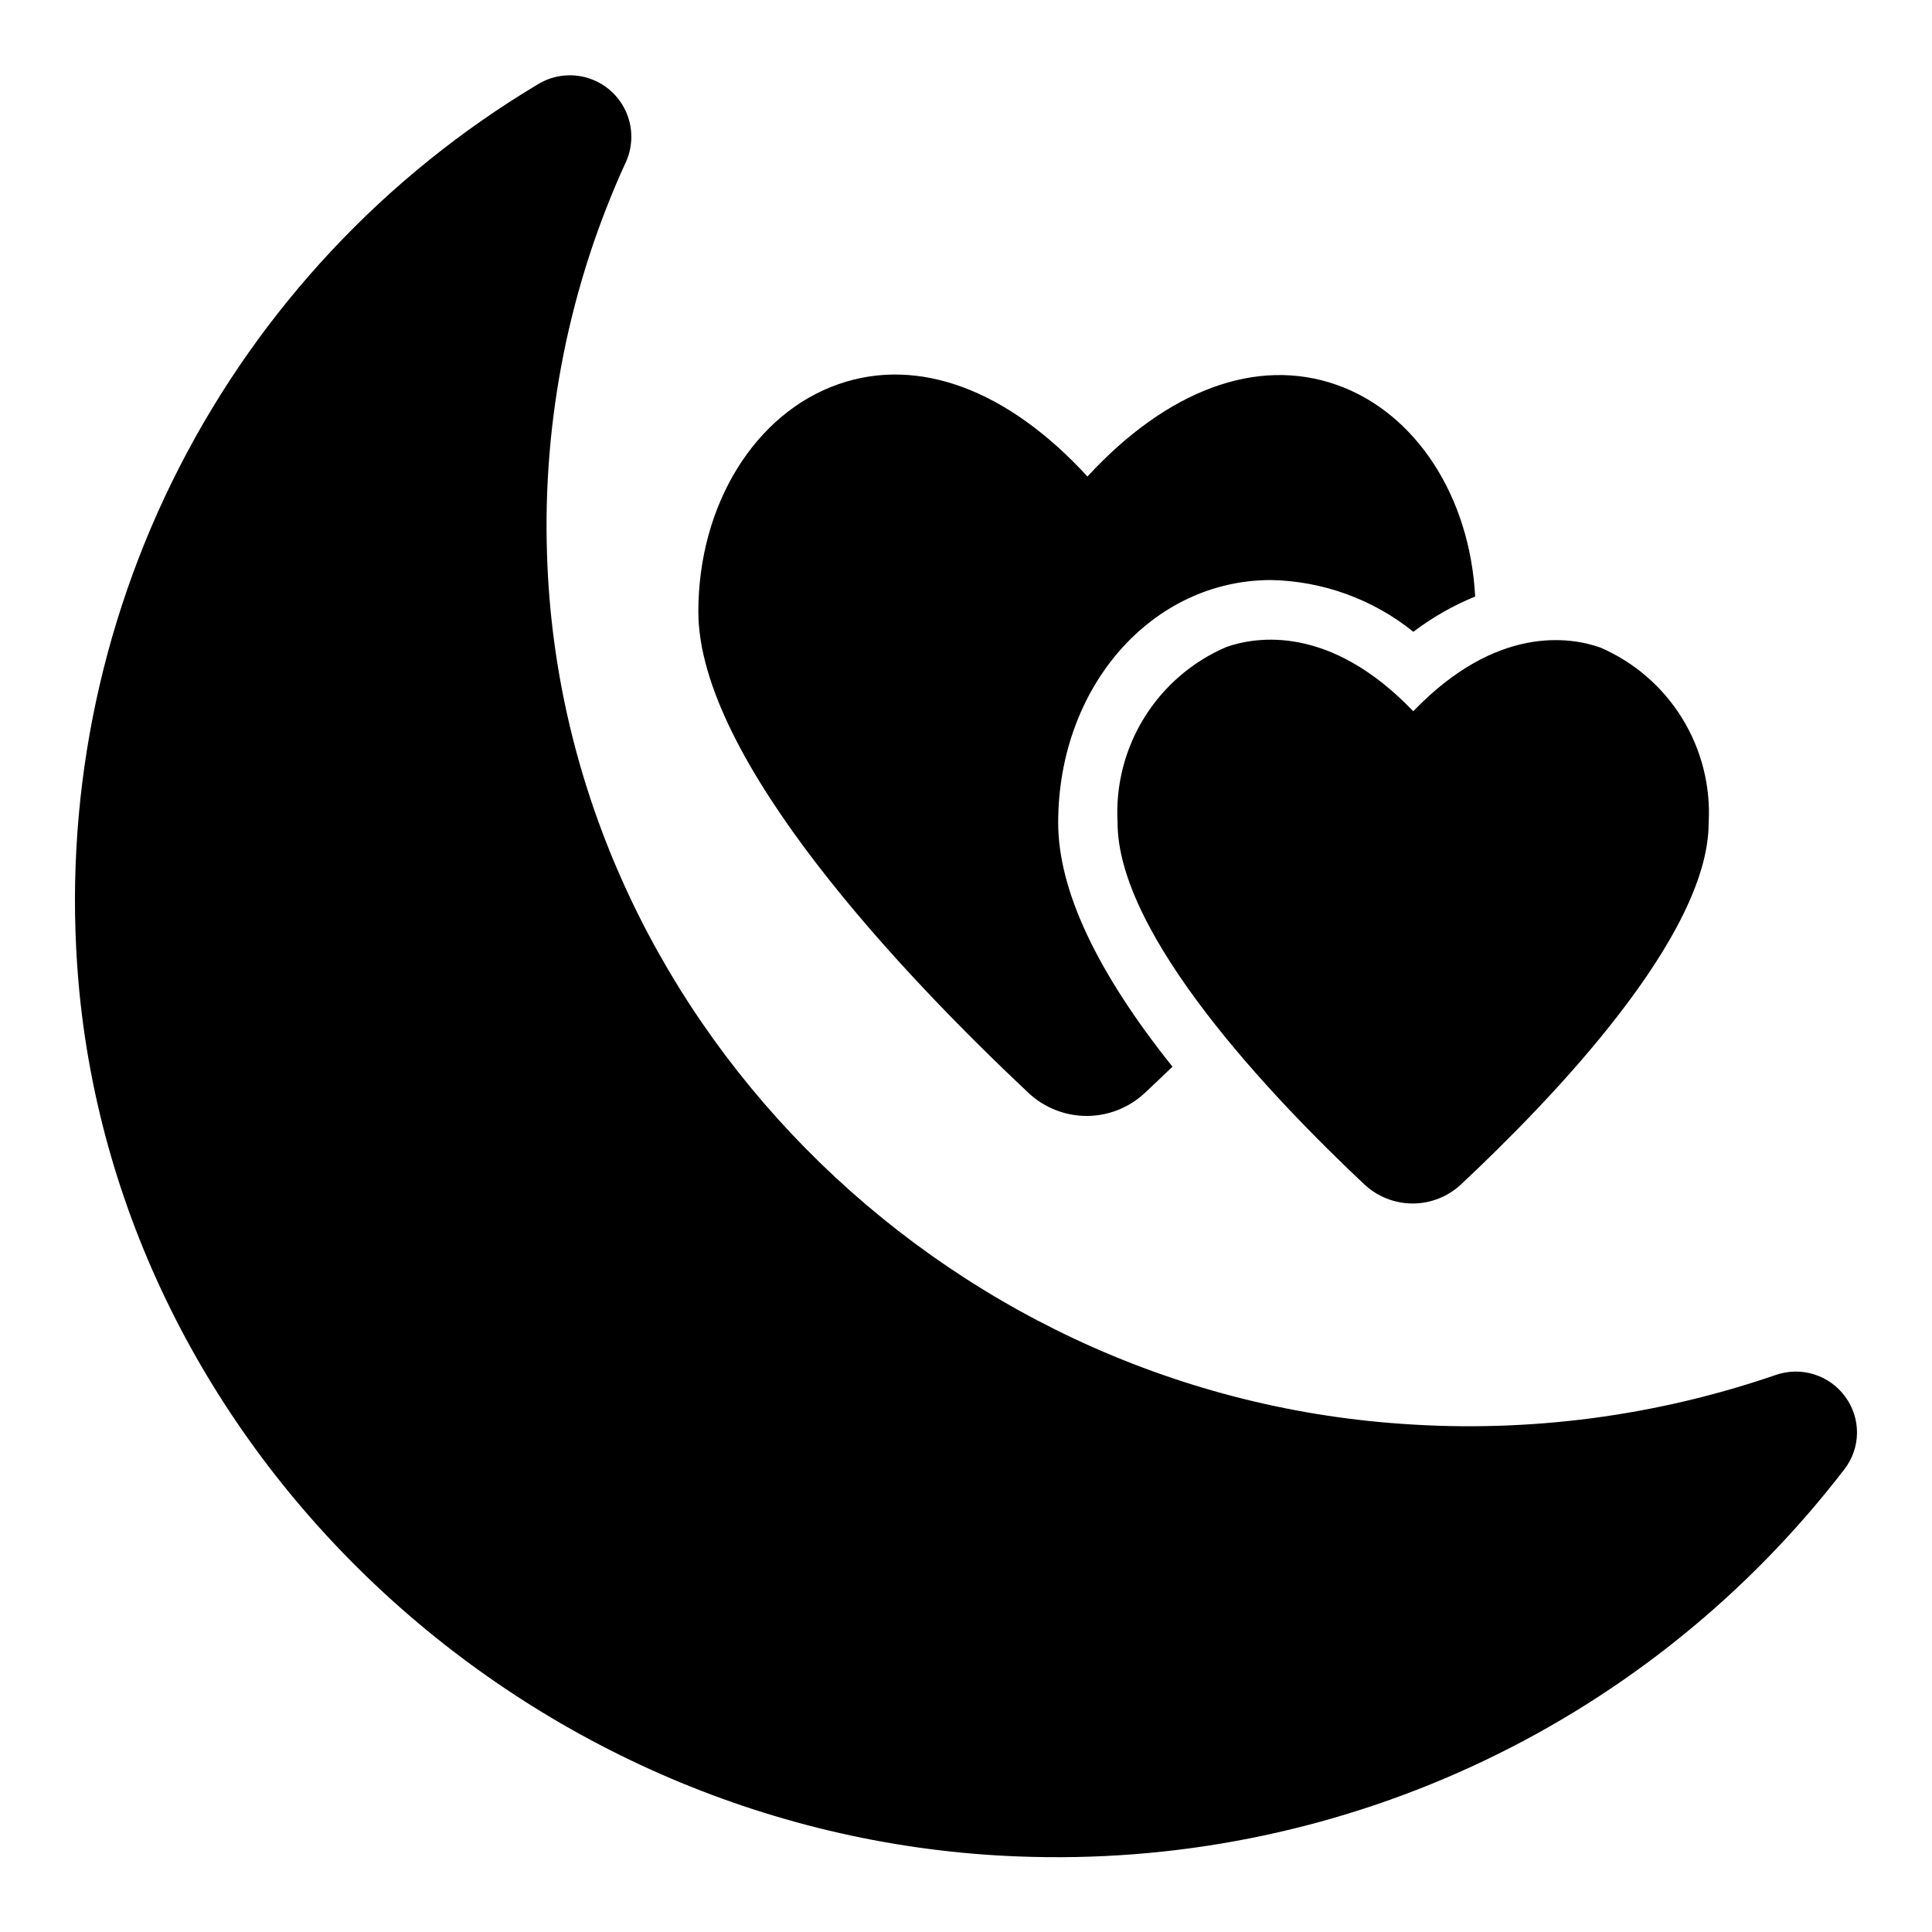 <?xml version="1.0" encoding="UTF-8"?>
<!-- Uploaded to: SVG Repo, www.svgrepo.com, Generator: SVG Repo Mixer Tools -->
<svg fill="#000000" width="800px" height="800px" version="1.1" viewBox="144 144 512 512" xmlns="http://www.w3.org/2000/svg">
 <path d="m454.72 426.68c-2.543 2.449-5.023 4.809-7.367 7.004l-0.004-0.004c-4.18 3.898-9.684 6.062-15.402 6.055-5.715-0.008-11.215-2.188-15.383-6.098-32.695-30.75-87.547-88.227-87.496-127.61 0.039-28.277 14.969-52.48 37.137-60.223 21.254-7.41 44.902 1.504 65.98 24.473 21.148-22.922 44.879-31.77 66.051-24.285 21.027 7.41 35.316 29.676 36.695 56.098h0.008c-5.848 2.383-11.355 5.519-16.379 9.34-10.703-8.613-23.957-13.434-37.691-13.715-31.594 0-56.387 28.207-56.441 64.211-0.027 17.898 10.176 39.594 30.293 64.758zm113.36-111.09c-7.824-2.75-27.414-6.102-49.555 16.898-22.062-23.059-41.66-19.781-49.5-17.039-9 3.852-16.594 10.379-21.758 18.695-5.164 8.316-7.641 18.023-7.102 27.797-0.039 29.922 40.953 72.941 65.391 95.926 3.469 3.25 8.039 5.062 12.789 5.07 4.75 0.008 9.328-1.789 12.805-5.027 24.5-22.926 65.621-65.848 65.66-95.746 0.566-9.773-1.883-19.484-7.023-27.816-5.141-8.332-12.719-14.883-21.707-18.758zm64.984 198.62c-2.047-2.836-4.961-4.938-8.297-5.984-3.34-1.051-6.93-0.988-10.23 0.172-31.707 10.902-65.281 15.309-98.723 12.957-123.38-8.324-223.02-109.45-226.84-230.23-1.223-35.996 5.977-71.777 21.031-104.49 1.812-4.246 1.734-9.062-0.207-13.25-1.945-4.188-5.574-7.352-9.984-8.711-4.414-1.355-9.195-0.777-13.156 1.594-40.582 24.234-73.531 59.395-95.082 101.46-21.551 42.066-30.832 89.352-26.785 136.45 10.977 126.94 121.95 228.8 252.63 231.91 41.473 1.07 82.609-7.688 120.05-25.555 37.441-17.867 70.125-44.34 95.379-77.254 2.086-2.731 3.238-6.062 3.273-9.496 0.039-3.438-1.039-6.793-3.066-9.566z"/>
</svg>